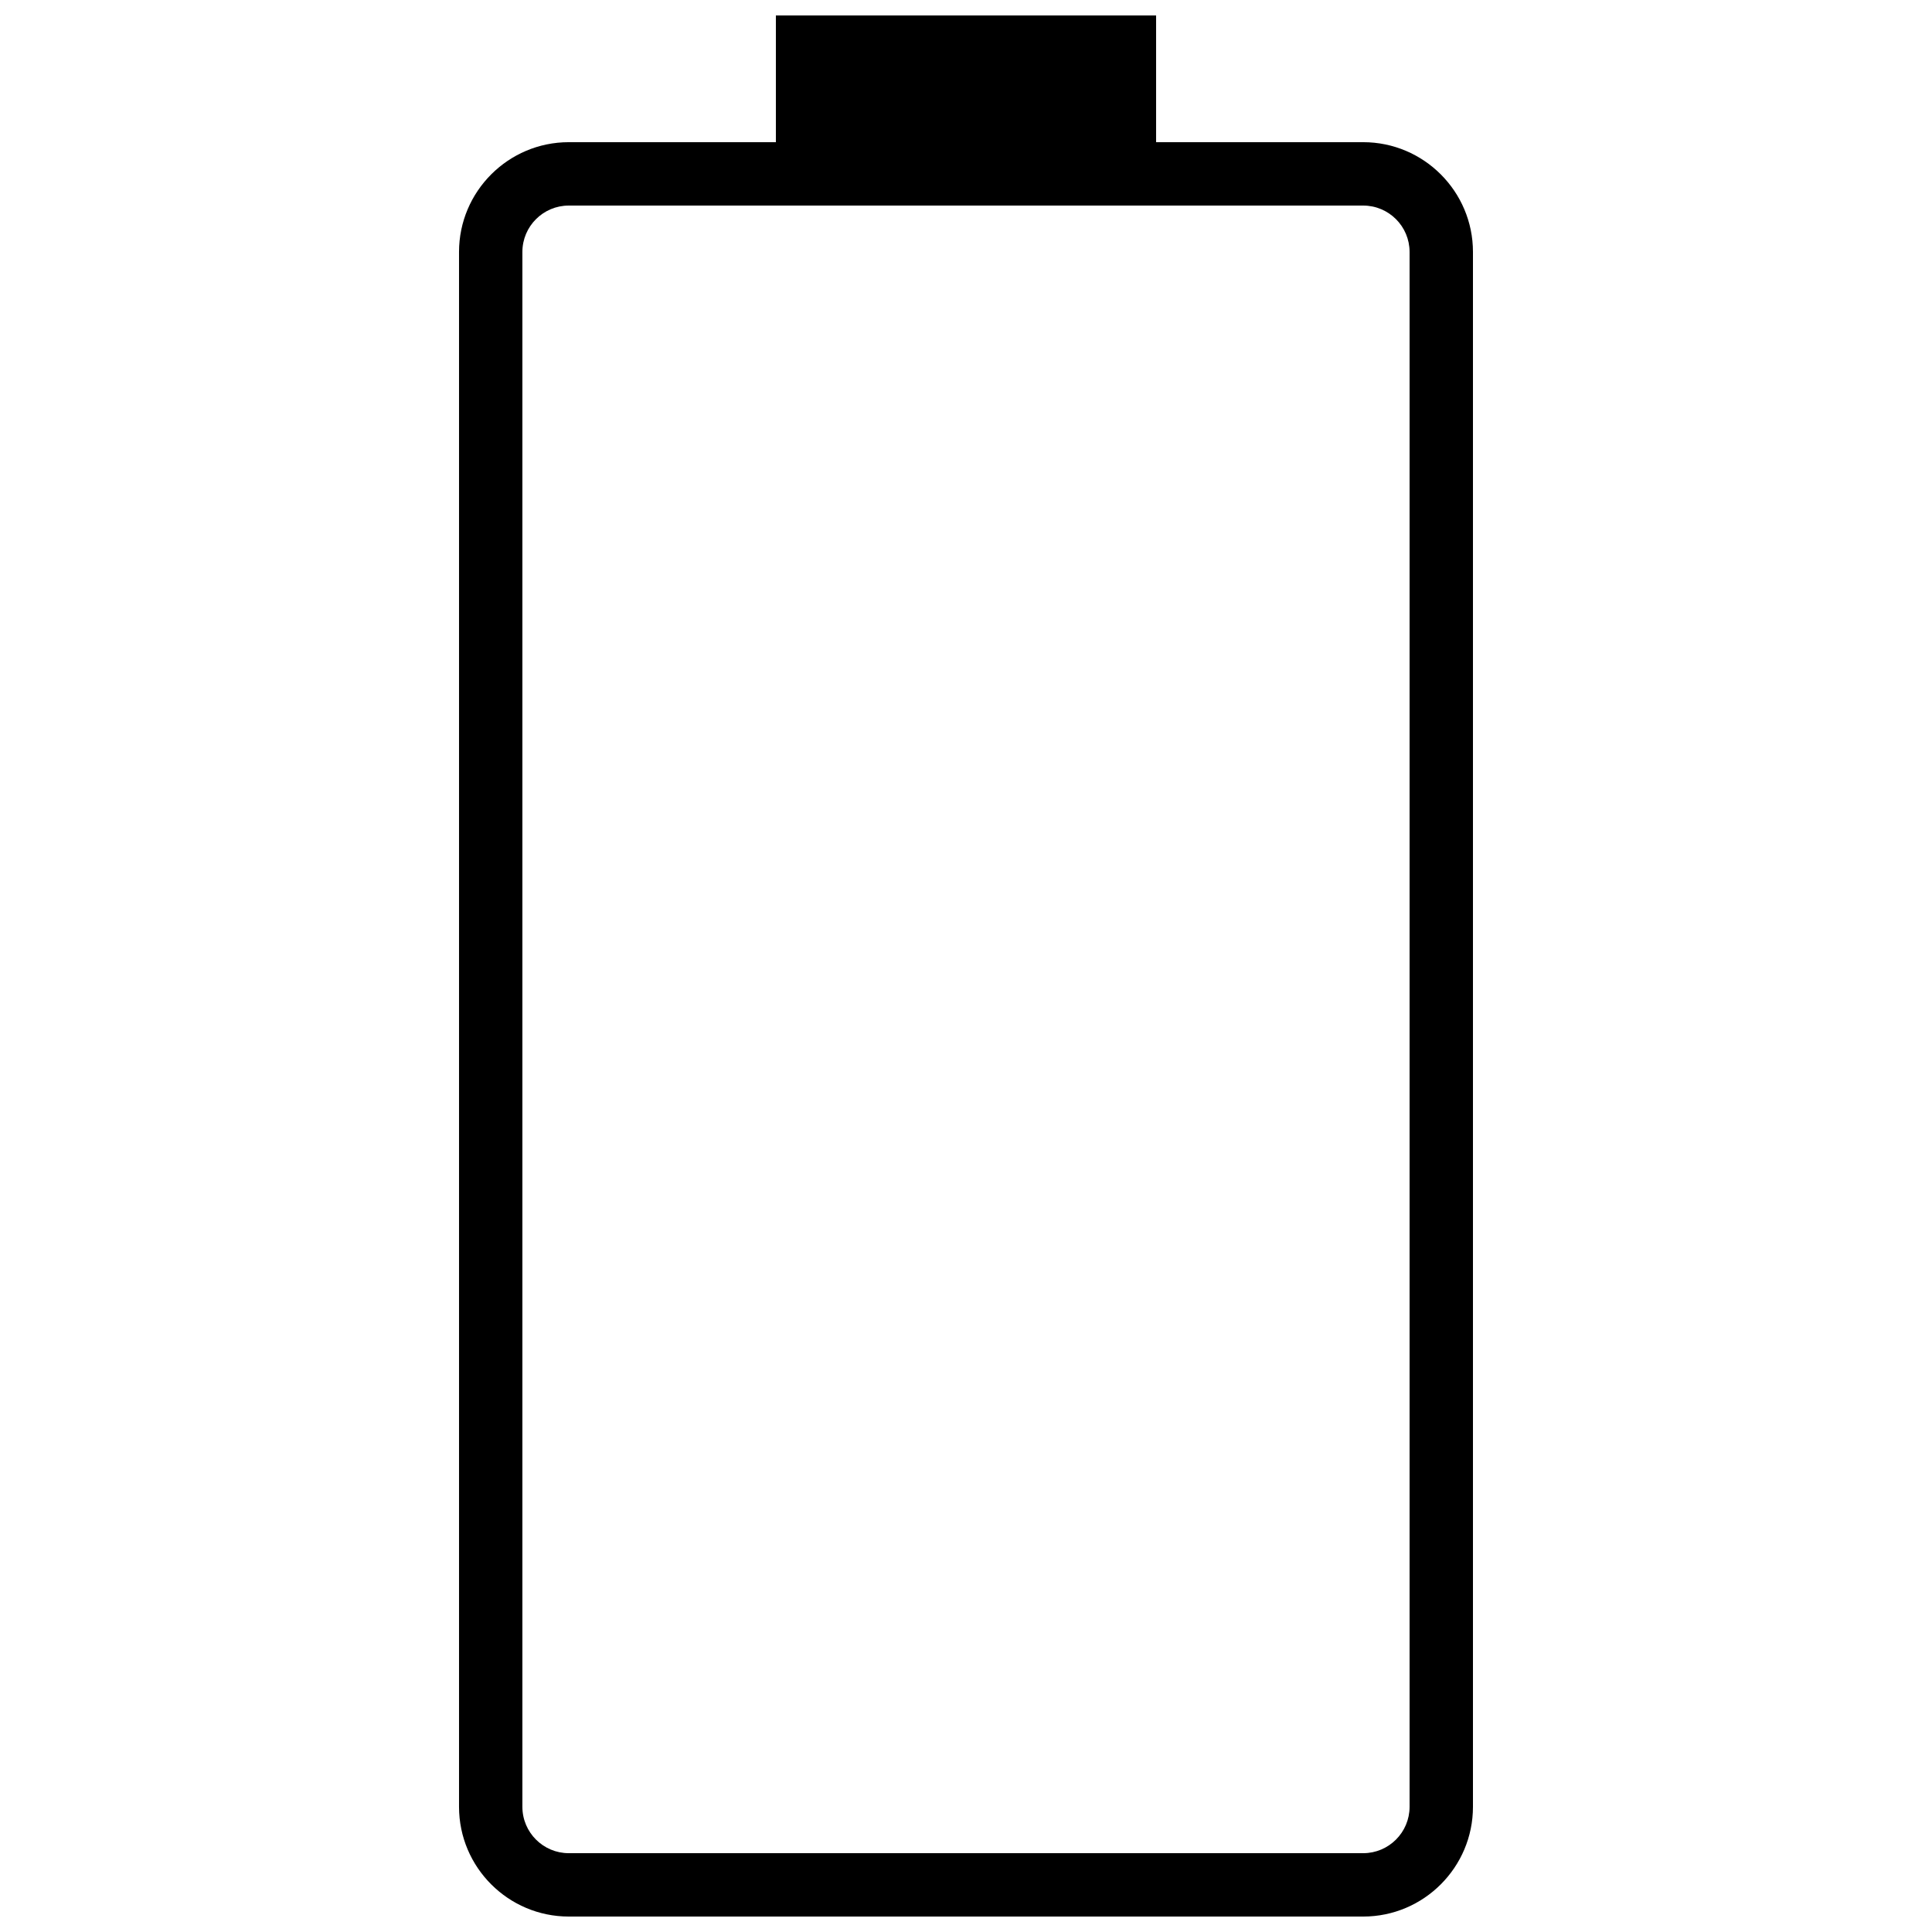 <?xml version="1.0" encoding="UTF-8"?>
<!-- Uploaded to: SVG Repo, www.svgrepo.com, Generator: SVG Repo Mixer Tools -->
<svg width="800px" height="800px" version="1.1" viewBox="144 144 512 512" xmlns="http://www.w3.org/2000/svg">
 <defs>
  <clipPath id="a">
   <path d="m265 148.09h270v503.81h-270z"/>
  </clipPath>
 </defs>
 <g clip-path="url(#a)">
  <path d="m505.26 181.68h-54.883v-33.586h-100.76v33.586h-54.883c-16.035 0-29.086 13.051-29.086 29.09v412.05c0 16.039 13.051 29.086 29.086 29.086h210.53c16.039 0 29.086-13.047 29.086-29.086v-412.05c0-16.039-13.047-29.09-29.086-29.09zm12.293 441.14c0 6.785-5.508 12.293-12.293 12.293h-210.53c-6.781 0-12.293-5.508-12.293-12.293v-412.05c0-6.785 5.512-12.293 12.293-12.293h210.53c6.785 0 12.293 5.508 12.293 12.293z" fill-rule="evenodd"/>
 </g>
</svg>